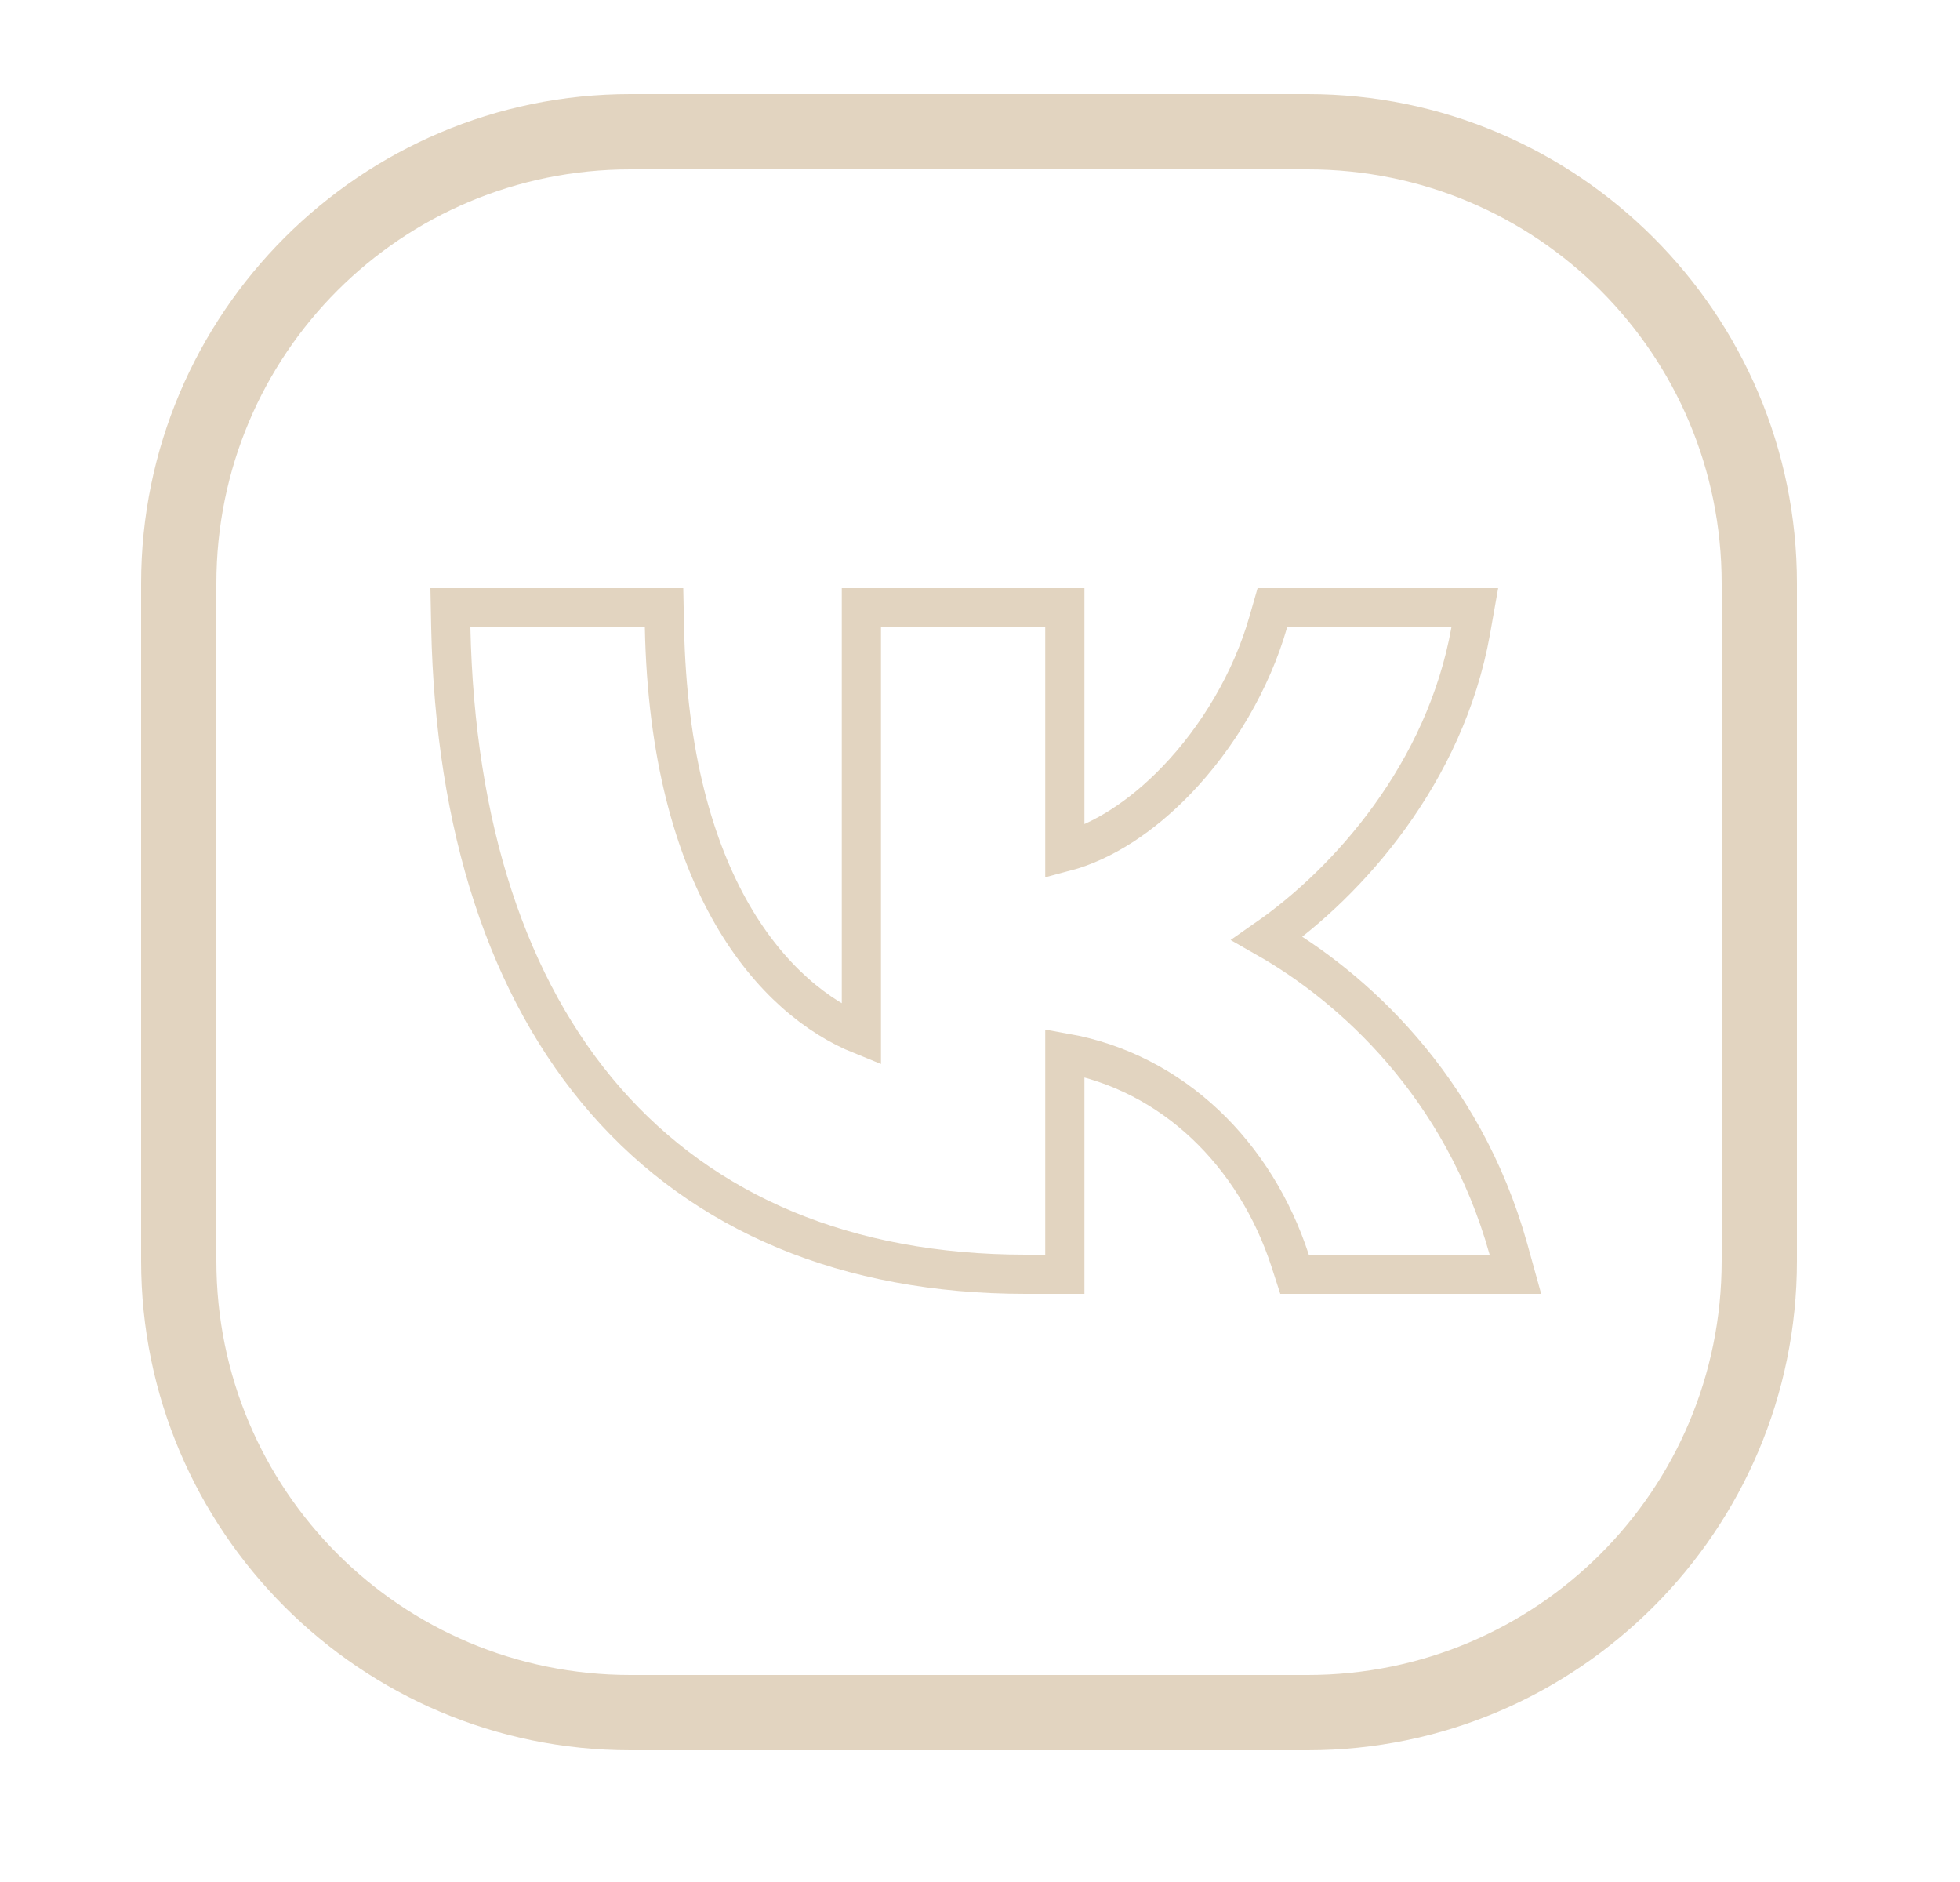 <?xml version="1.0" encoding="UTF-8"?> <svg xmlns="http://www.w3.org/2000/svg" width="25" height="24" viewBox="0 0 25 24" fill="none"> <path d="M8.04 1.2C4.6 1.2 1.8 4 1.8 7.44V16.08C1.8 19.52 4.6 22.32 8.04 22.32H16.68C20.12 22.32 22.92 19.52 22.92 16.08V7.44C22.92 4 20.12 1.2 16.68 1.2H8.04ZM8.04 2.16H16.68C19.602 2.16 21.96 4.518 21.96 7.44V16.08C21.96 19.002 19.602 21.36 16.68 21.36H8.04C5.118 21.36 2.76 19.002 2.76 16.08V7.44C2.76 4.518 5.118 2.16 8.04 2.16Z" fill="#E2D4C0"></path> <path d="M6 7.75H5.745L5.75 8.005C5.804 10.542 6.474 12.605 7.726 14.038C8.983 15.476 10.8 16.25 13.081 16.25H13.332H13.582V16V13.428C14.964 13.674 16.015 14.722 16.456 16.077L16.512 16.25H16.694H19H19.329L19.241 15.933C18.658 13.841 17.236 12.577 16.164 11.966C17.196 11.246 18.434 9.862 18.759 8.044L18.811 7.75H18.513L16.418 7.75H16.229L16.177 7.931C15.962 8.683 15.533 9.404 15.005 9.952C14.561 10.413 14.063 10.736 13.582 10.863V8V7.75H13.332H11.237H10.987V8V13.198C9.877 12.75 8.54 11.278 8.475 7.995L8.47 7.75H8.225H6Z" stroke="#E2D4C0" stroke-width="0.5"></path> </svg> 
